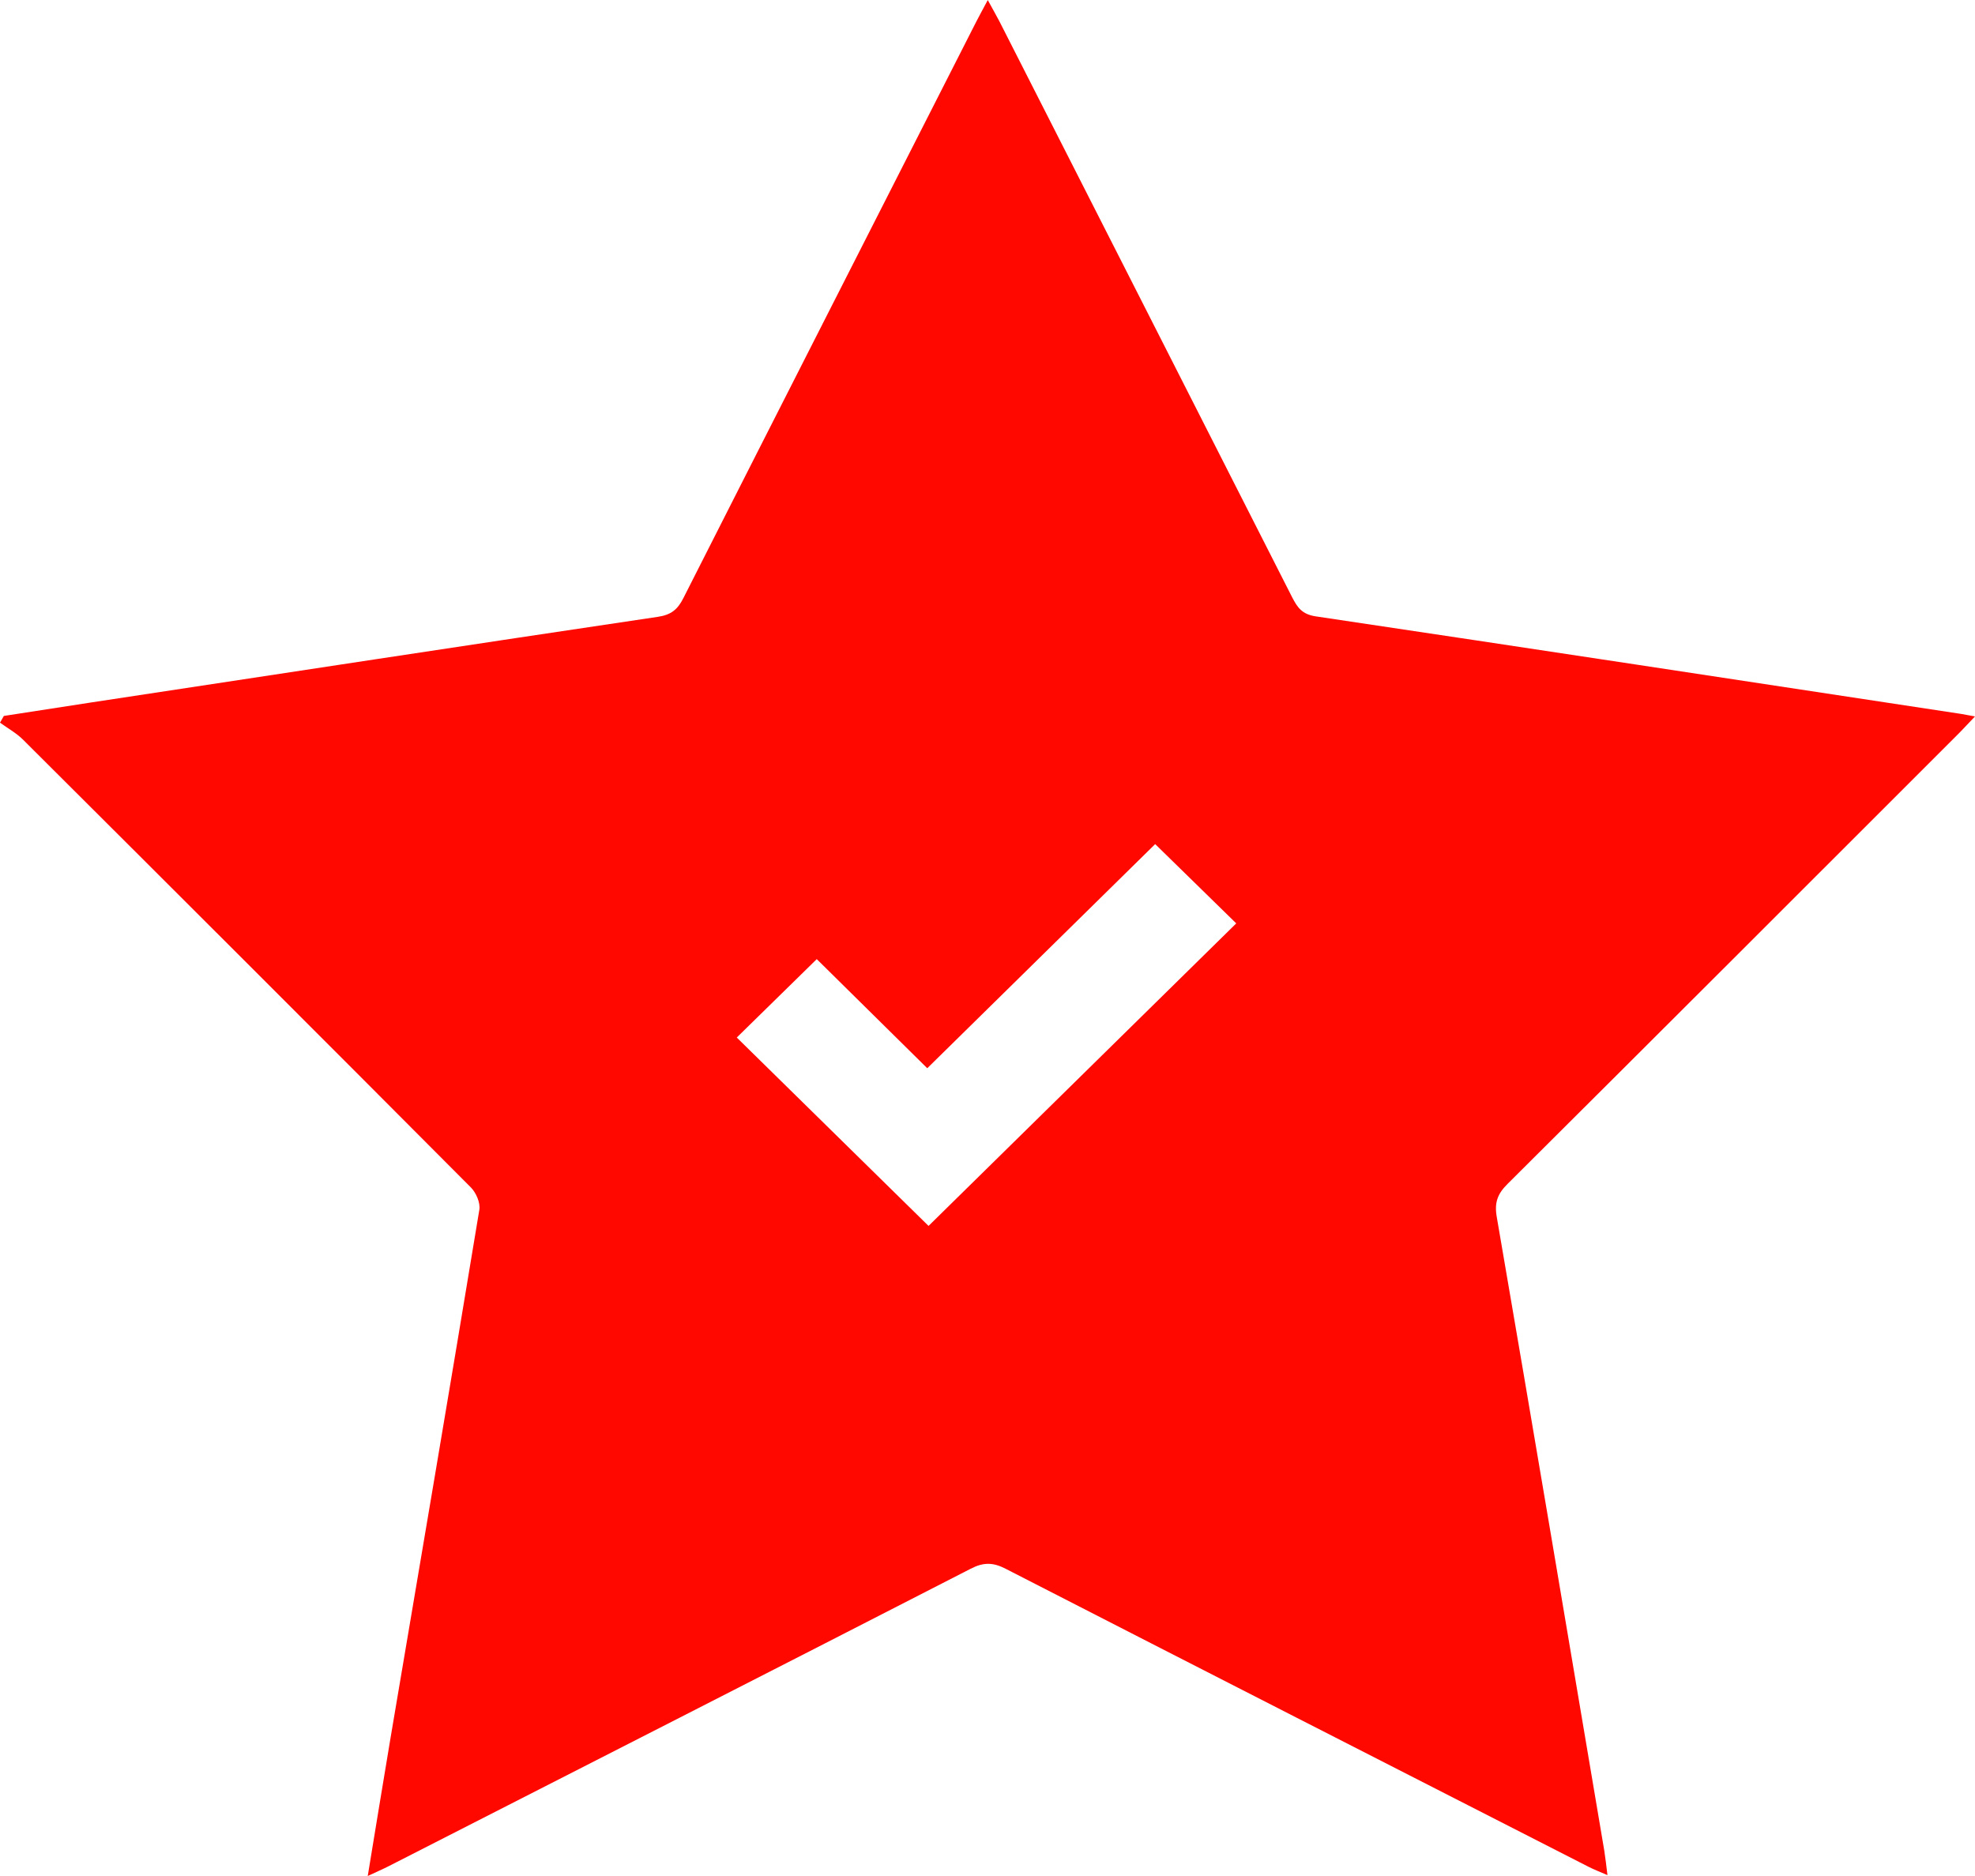 <svg width="20" height="19" viewBox="0 0 20 19" fill="none" xmlns="http://www.w3.org/2000/svg">
<g clip-path="url(#clip0_1861_5517)">
<path d="M10.003 0.001C10.055 0.096 10.089 0.156 10.121 0.217C11.11 2.162 12.099 4.107 13.087 6.053C13.139 6.153 13.186 6.221 13.321 6.242C15.503 6.567 17.683 6.9 19.863 7.231C19.894 7.236 19.924 7.243 20 7.256C19.922 7.337 19.865 7.4 19.805 7.459C18.293 8.971 16.781 10.483 15.266 11.991C15.164 12.092 15.132 12.181 15.157 12.325C15.525 14.464 15.885 16.604 16.246 18.744C16.258 18.819 16.266 18.894 16.278 18.991C16.202 18.958 16.144 18.936 16.089 18.908C14.12 17.902 12.151 16.898 10.185 15.889C10.056 15.822 9.958 15.821 9.828 15.889C7.868 16.895 5.904 17.896 3.941 18.898C3.879 18.93 3.815 18.957 3.724 19C3.804 18.513 3.879 18.053 3.956 17.594C4.257 15.814 4.56 14.034 4.854 12.253C4.866 12.183 4.822 12.081 4.769 12.027C3.261 10.512 1.748 9.001 0.234 7.492C0.166 7.424 0.078 7.376 -0 7.319C0.013 7.296 0.026 7.274 0.039 7.251C0.33 7.206 0.621 7.161 0.913 7.116C2.83 6.825 4.746 6.532 6.663 6.247C6.798 6.227 6.863 6.171 6.92 6.058C7.906 4.111 8.897 2.166 9.886 0.22C9.918 0.158 9.951 0.097 10.003 0V0.001ZM9.403 12.416C10.448 11.389 11.499 10.355 12.519 9.352C12.268 9.106 11.998 8.842 11.698 8.549C10.946 9.288 10.174 10.047 9.39 10.819C9.017 10.451 8.638 10.076 8.271 9.714C7.991 9.988 7.721 10.253 7.461 10.508C8.105 11.141 8.763 11.787 9.403 12.416Z" fill="#FF0800"/>
</g>
<defs>
<clipPath id="clip0_1861_5517">
<rect width="20" height="19" fill="white"/>
</clipPath>
</defs>
</svg>
